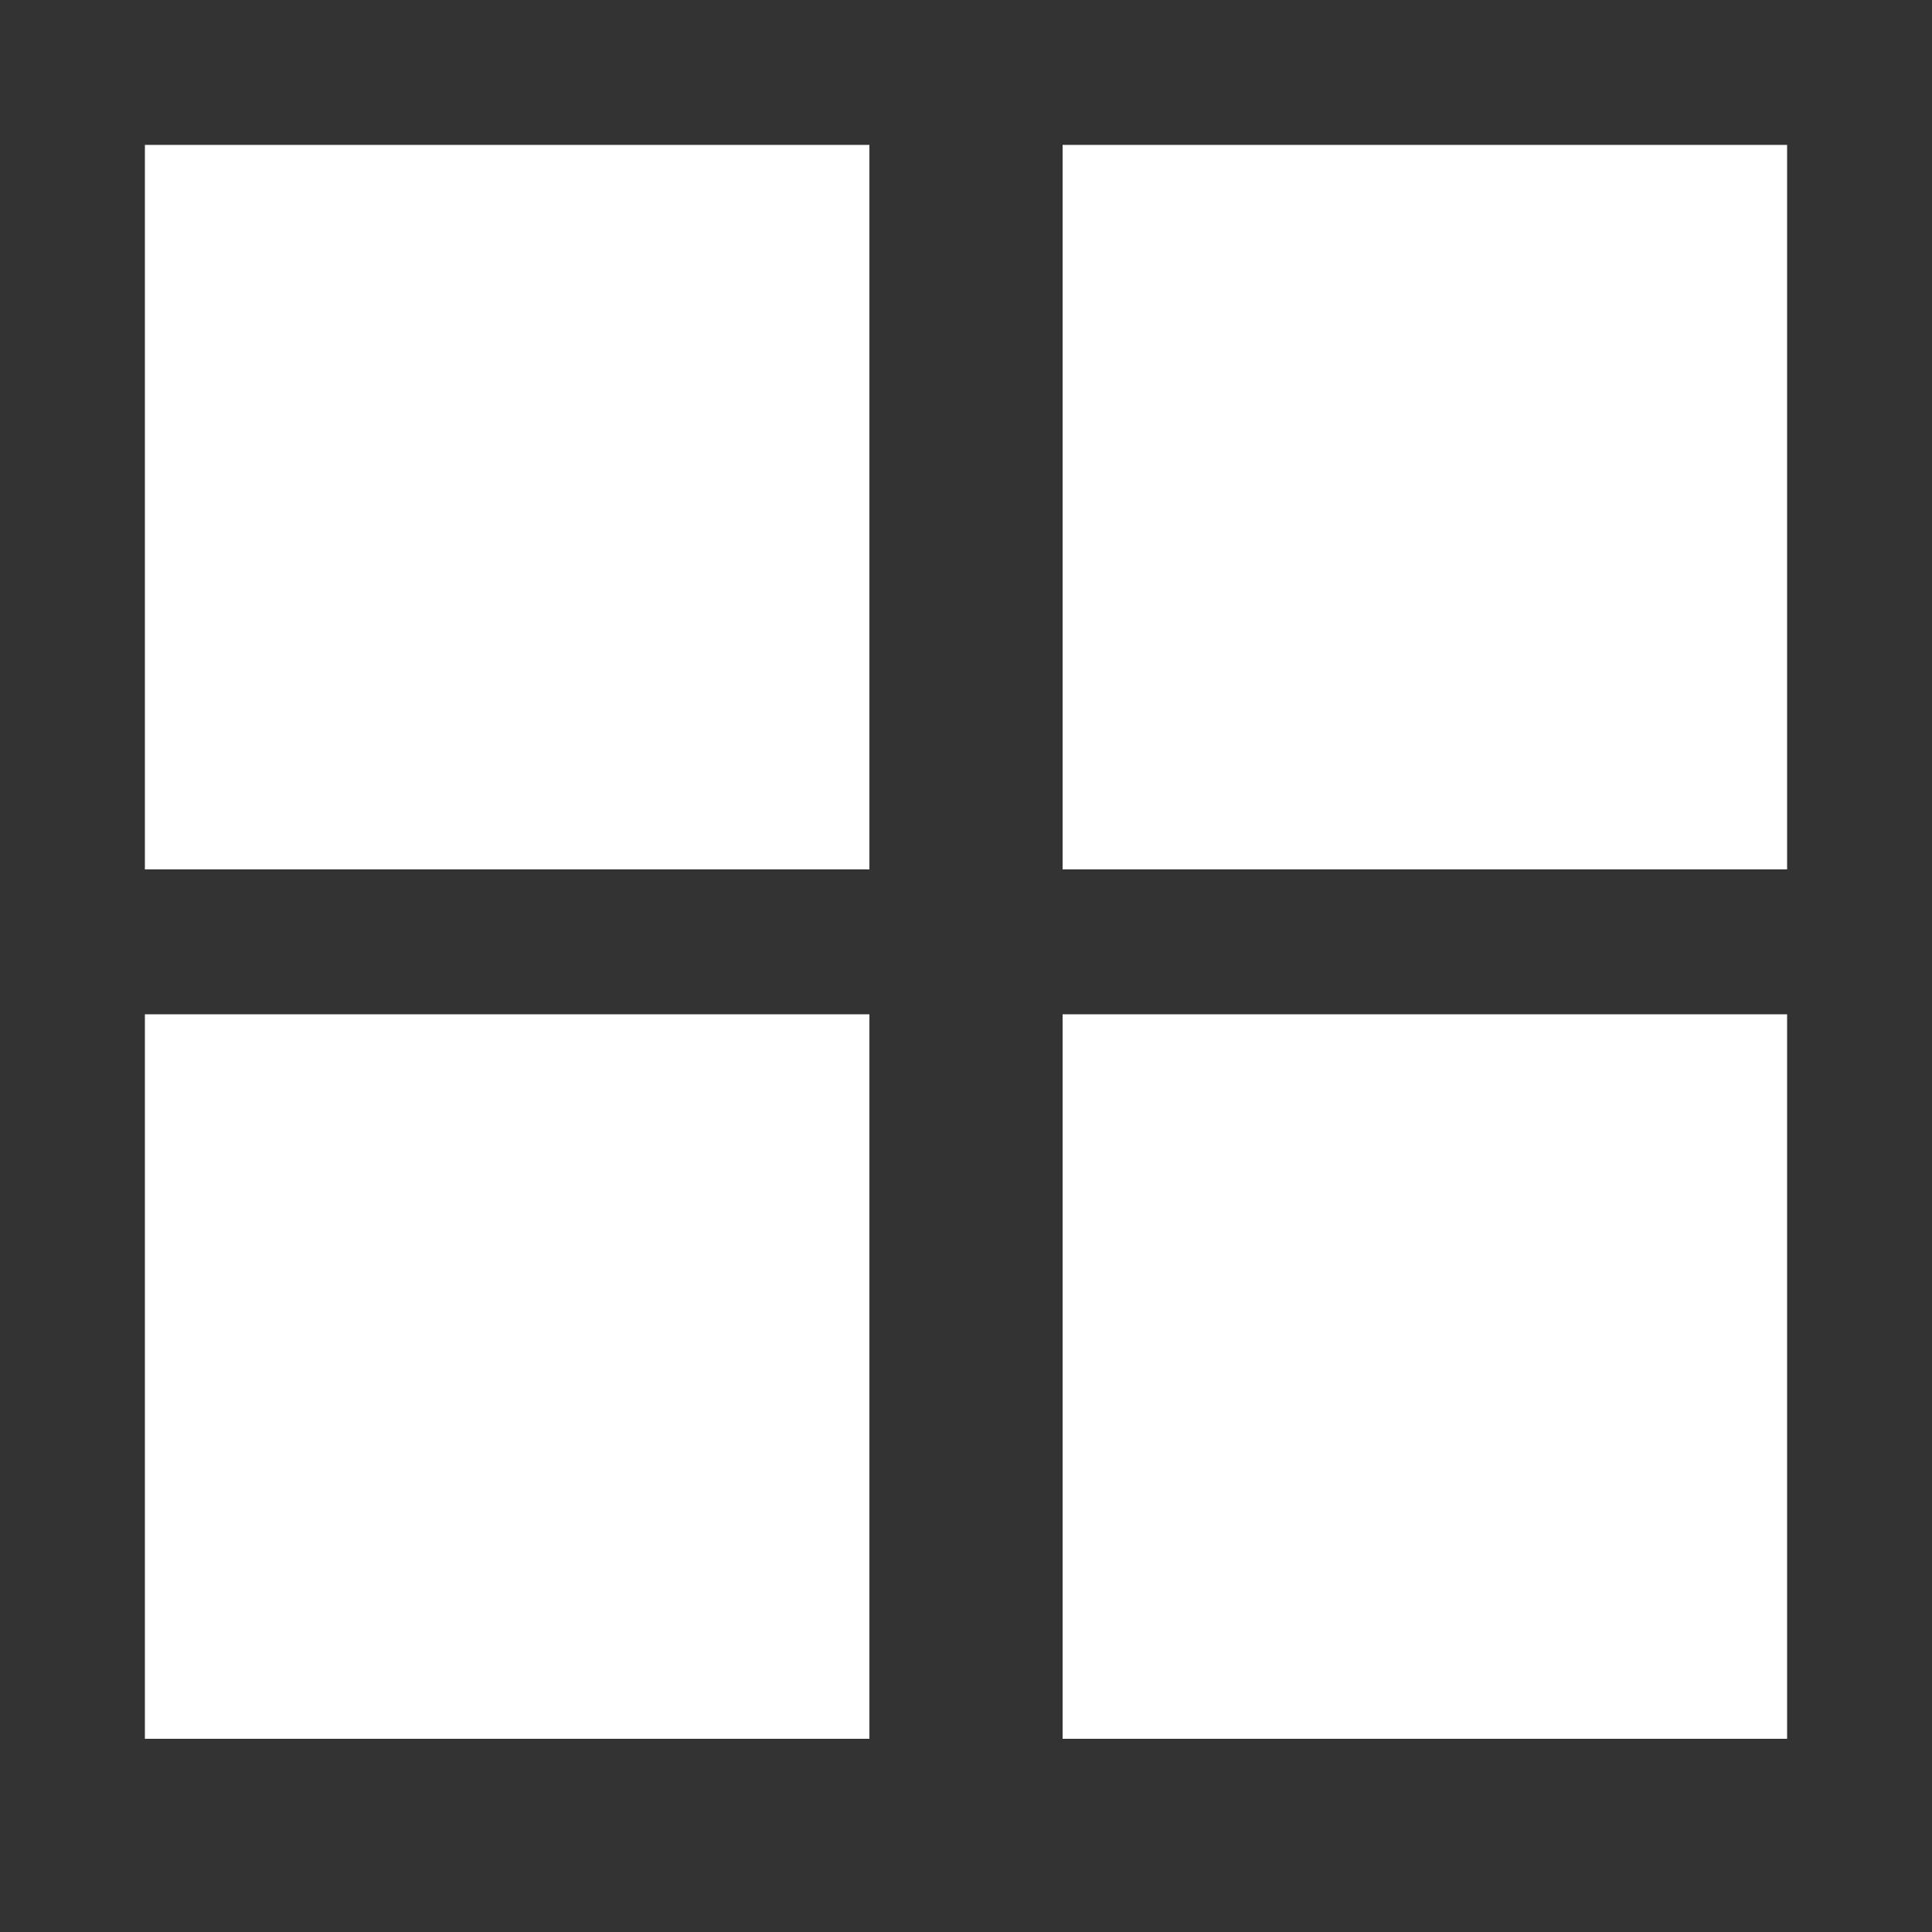 <?xml version="1.0" encoding="utf-8"?>
<!-- Generator: Adobe Illustrator 16.0.3, SVG Export Plug-In . SVG Version: 6.00 Build 0)  -->
<!DOCTYPE svg PUBLIC "-//W3C//DTD SVG 1.1//EN" "http://www.w3.org/Graphics/SVG/1.1/DTD/svg11.dtd">
<svg version="1.1" id="レイヤー_1" xmlns="http://www.w3.org/2000/svg" xmlns:xlink="http://www.w3.org/1999/xlink" x="0px"
	 y="0px" width="40px" height="40px" viewBox="0 0 40 40" enable-background="new 0 0 40 40" xml:space="preserve">
<rect x="0" y="0" width="40" height="40" fill="#333333" stroke="none"/>
<g id="レイヤー_1_1_">
	<rect x="3" y="3" fill="#FFFFFF" width="15" height="15"/>
	<rect x="22" y="3" fill="#FFFFFF" width="15" height="15"/>
	<rect x="3" y="21" fill="#FFFFFF" width="15" height="15"/>
	<rect x="22" y="21" fill="#FFFFFF" width="15" height="15"/>
</g>
<g id="レイヤー_1のコピー" display="none">
	<rect x="2" y="4" display="inline" fill="#727171" width="5" height="5"/>
	<rect x="11" y="4" display="inline" fill="#727171" width="27" height="5"/>
	<rect x="2" y="13" display="inline" fill="#727171" width="5" height="5"/>
	<rect x="11" y="13" display="inline" fill="#727171" width="27" height="5"/>
	<rect x="2" y="22" display="inline" fill="#727171" width="5" height="5"/>
	<rect x="11" y="22" display="inline" fill="#727171" width="27" height="5"/>
	<rect x="2" y="31" display="inline" fill="#727171" width="5" height="5"/>
	<rect x="11" y="31" display="inline" fill="#727171" width="27" height="5"/>
</g>
</svg>
